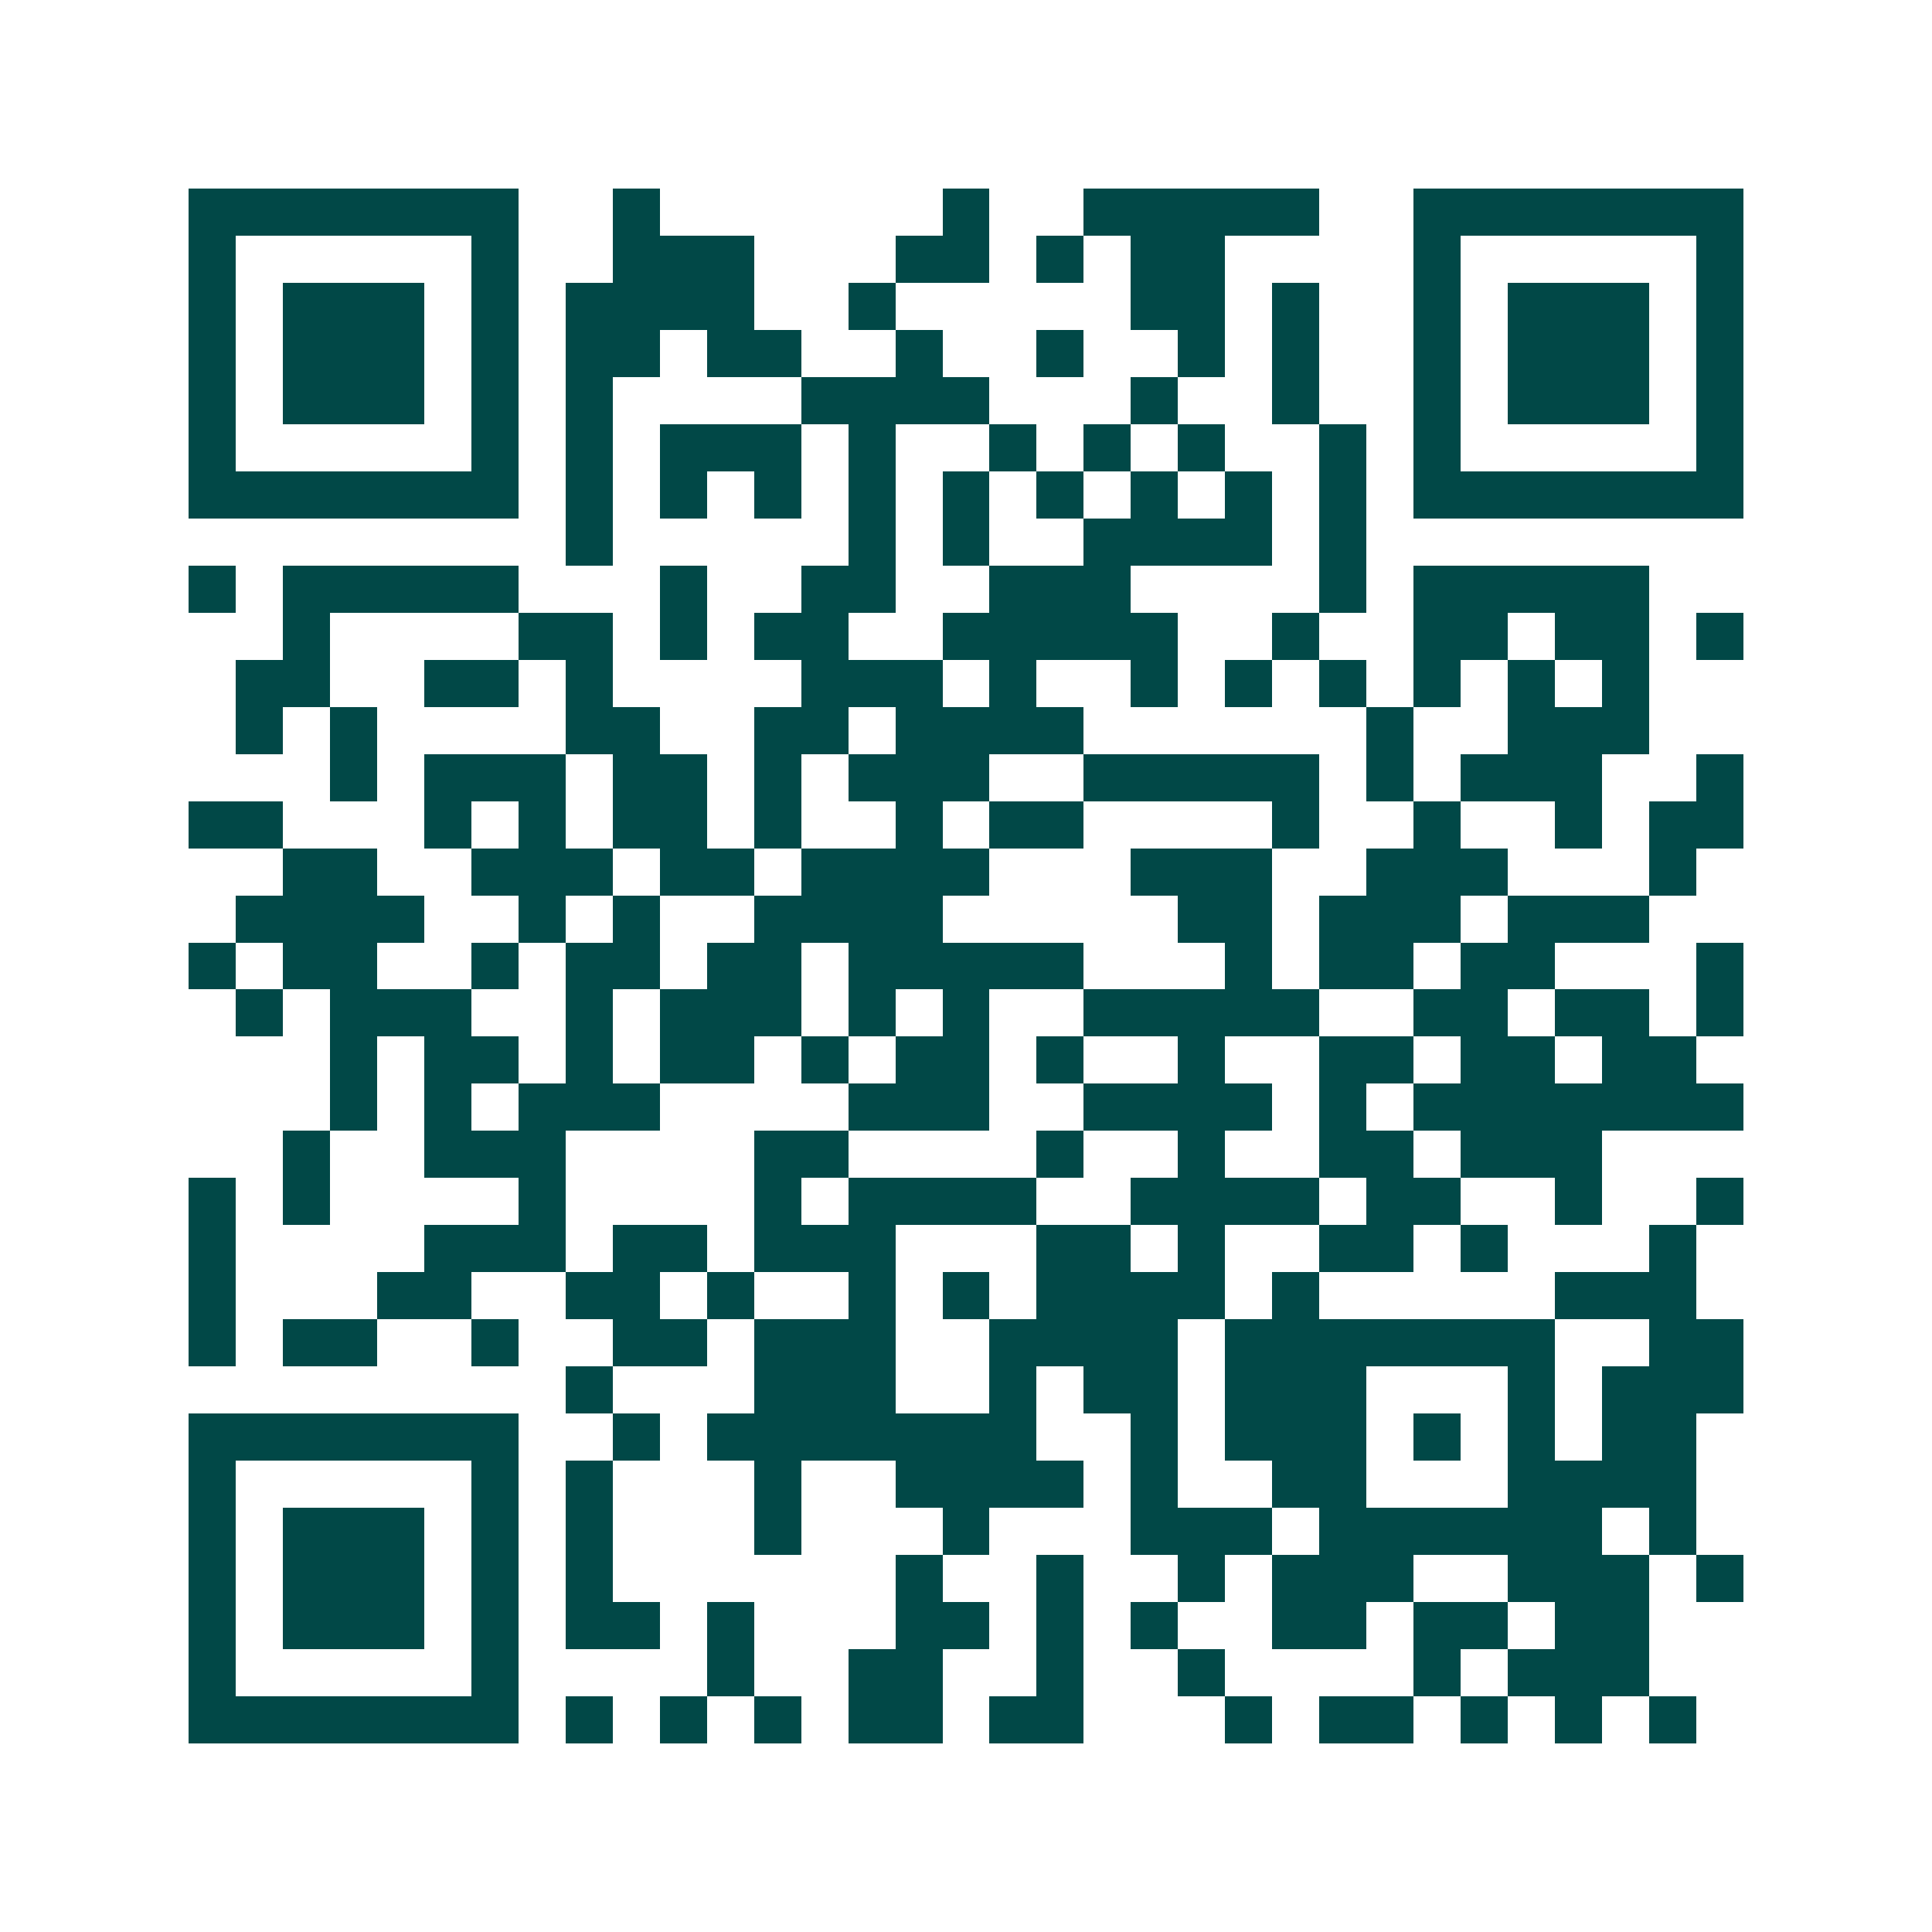 <svg xmlns="http://www.w3.org/2000/svg" width="200" height="200" viewBox="0 0 41 41" shape-rendering="crispEdges"><path fill="#ffffff" d="M0 0h41v41H0z"/><path stroke="#014847" d="M4 4.5h7m2 0h1m6 0h1m2 0h5m2 0h7M4 5.5h1m5 0h1m2 0h3m3 0h2m1 0h1m1 0h2m4 0h1m5 0h1M4 6.5h1m1 0h3m1 0h1m1 0h4m2 0h1m5 0h2m1 0h1m2 0h1m1 0h3m1 0h1M4 7.5h1m1 0h3m1 0h1m1 0h2m1 0h2m2 0h1m2 0h1m2 0h1m1 0h1m2 0h1m1 0h3m1 0h1M4 8.5h1m1 0h3m1 0h1m1 0h1m4 0h4m3 0h1m2 0h1m2 0h1m1 0h3m1 0h1M4 9.5h1m5 0h1m1 0h1m1 0h3m1 0h1m2 0h1m1 0h1m1 0h1m2 0h1m1 0h1m5 0h1M4 10.5h7m1 0h1m1 0h1m1 0h1m1 0h1m1 0h1m1 0h1m1 0h1m1 0h1m1 0h1m1 0h7M12 11.5h1m5 0h1m1 0h1m2 0h4m1 0h1M4 12.5h1m1 0h5m3 0h1m2 0h2m2 0h3m4 0h1m1 0h5M6 13.5h1m4 0h2m1 0h1m1 0h2m2 0h5m2 0h1m2 0h2m1 0h2m1 0h1M5 14.5h2m2 0h2m1 0h1m4 0h3m1 0h1m2 0h1m1 0h1m1 0h1m1 0h1m1 0h1m1 0h1M5 15.5h1m1 0h1m4 0h2m2 0h2m1 0h4m6 0h1m2 0h3M7 16.5h1m1 0h3m1 0h2m1 0h1m1 0h3m2 0h5m1 0h1m1 0h3m2 0h1M4 17.5h2m3 0h1m1 0h1m1 0h2m1 0h1m2 0h1m1 0h2m4 0h1m2 0h1m2 0h1m1 0h2M6 18.5h2m2 0h3m1 0h2m1 0h4m3 0h3m2 0h3m3 0h1M5 19.5h4m2 0h1m1 0h1m2 0h4m5 0h2m1 0h3m1 0h3M4 20.5h1m1 0h2m2 0h1m1 0h2m1 0h2m1 0h5m3 0h1m1 0h2m1 0h2m3 0h1M5 21.5h1m1 0h3m2 0h1m1 0h3m1 0h1m1 0h1m2 0h5m2 0h2m1 0h2m1 0h1M7 22.5h1m1 0h2m1 0h1m1 0h2m1 0h1m1 0h2m1 0h1m2 0h1m2 0h2m1 0h2m1 0h2M7 23.5h1m1 0h1m1 0h3m4 0h3m2 0h4m1 0h1m1 0h7M6 24.5h1m2 0h3m4 0h2m4 0h1m2 0h1m2 0h2m1 0h3M4 25.5h1m1 0h1m4 0h1m4 0h1m1 0h4m2 0h4m1 0h2m2 0h1m2 0h1M4 26.5h1m4 0h3m1 0h2m1 0h3m3 0h2m1 0h1m2 0h2m1 0h1m3 0h1M4 27.5h1m3 0h2m2 0h2m1 0h1m2 0h1m1 0h1m1 0h4m1 0h1m5 0h3M4 28.5h1m1 0h2m2 0h1m2 0h2m1 0h3m2 0h4m1 0h7m2 0h2M12 29.5h1m3 0h3m2 0h1m1 0h2m1 0h3m3 0h1m1 0h3M4 30.5h7m2 0h1m1 0h7m2 0h1m1 0h3m1 0h1m1 0h1m1 0h2M4 31.5h1m5 0h1m1 0h1m3 0h1m2 0h4m1 0h1m2 0h2m3 0h4M4 32.5h1m1 0h3m1 0h1m1 0h1m3 0h1m3 0h1m3 0h3m1 0h6m1 0h1M4 33.5h1m1 0h3m1 0h1m1 0h1m6 0h1m2 0h1m2 0h1m1 0h3m2 0h3m1 0h1M4 34.5h1m1 0h3m1 0h1m1 0h2m1 0h1m3 0h2m1 0h1m1 0h1m2 0h2m1 0h2m1 0h2M4 35.5h1m5 0h1m4 0h1m2 0h2m2 0h1m2 0h1m4 0h1m1 0h3M4 36.5h7m1 0h1m1 0h1m1 0h1m1 0h2m1 0h2m3 0h1m1 0h2m1 0h1m1 0h1m1 0h1"/></svg>

